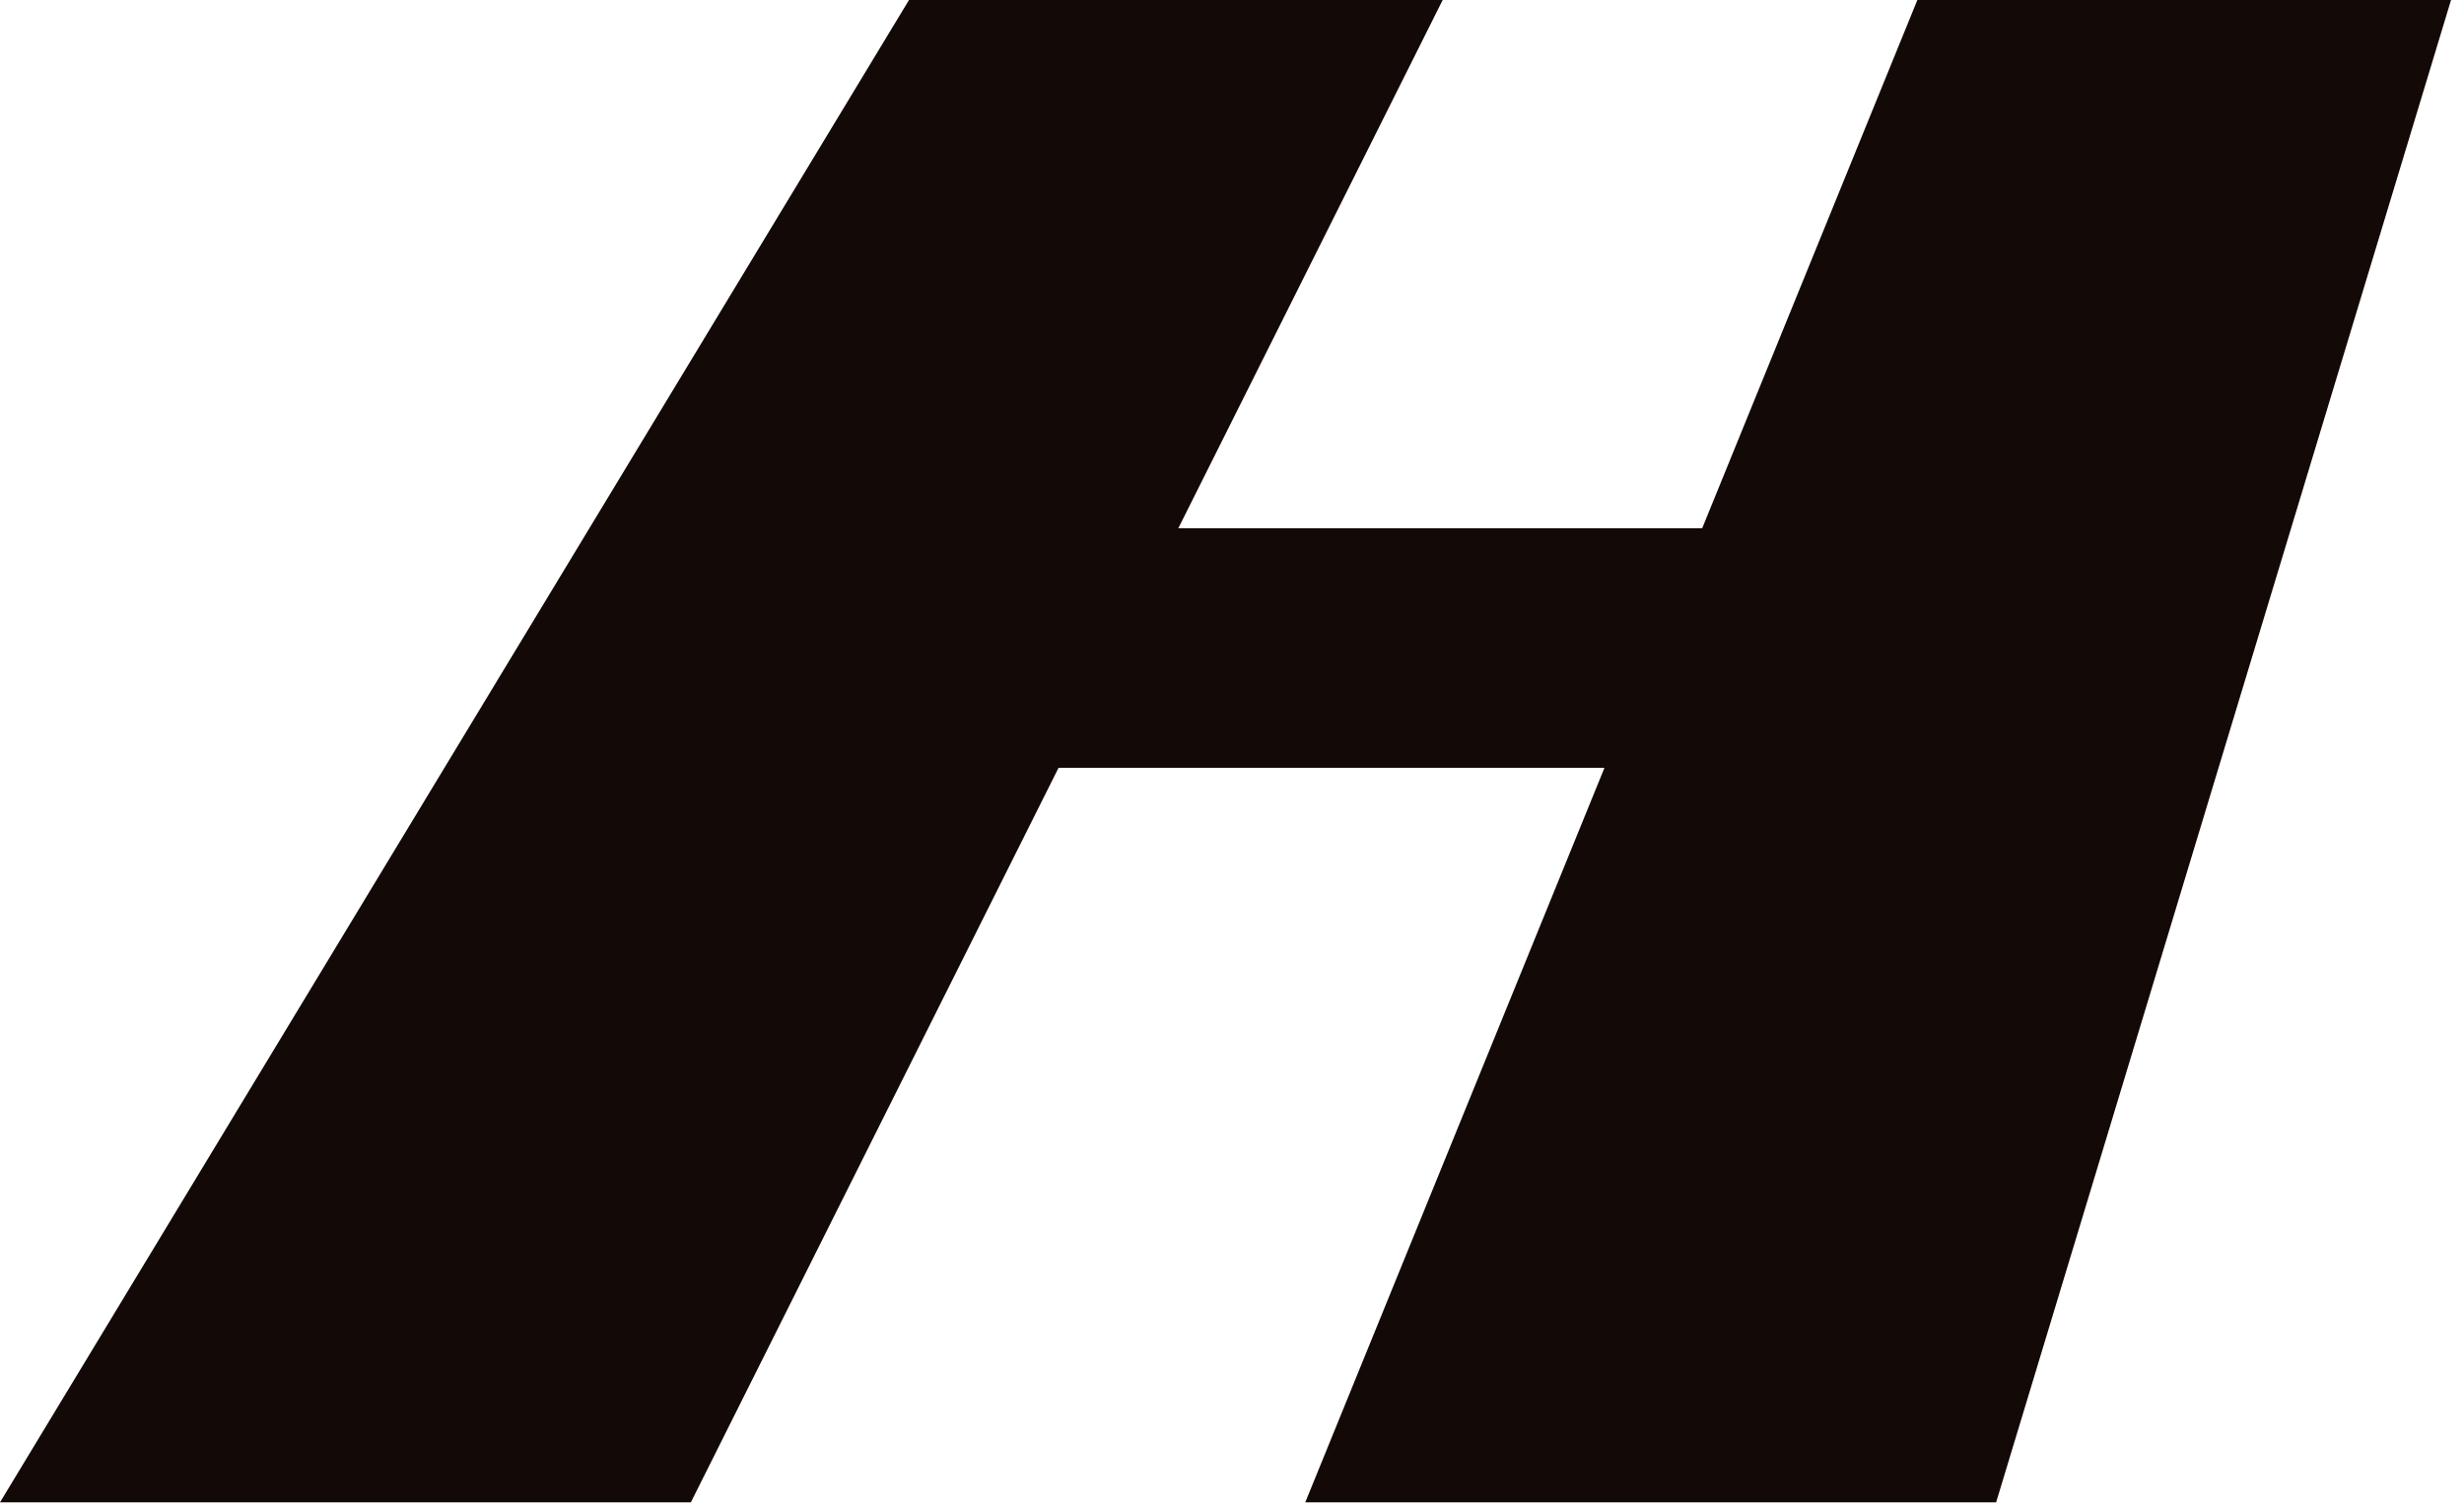 <?xml version="1.0" encoding="utf-8"?>
<svg xmlns="http://www.w3.org/2000/svg" fill="none" height="100%" overflow="visible" preserveAspectRatio="none" style="display: block;" viewBox="0 0 139 85" width="100%">
<path d="M96.023 29.802H66.47L81.385 0H51.279L0 84.749H38.973L59.714 43.315H90.511L73.633 84.749H112.606L138.269 0H108.163L96.023 29.802Z" fill="#130906" id="Vector"/>
</svg>